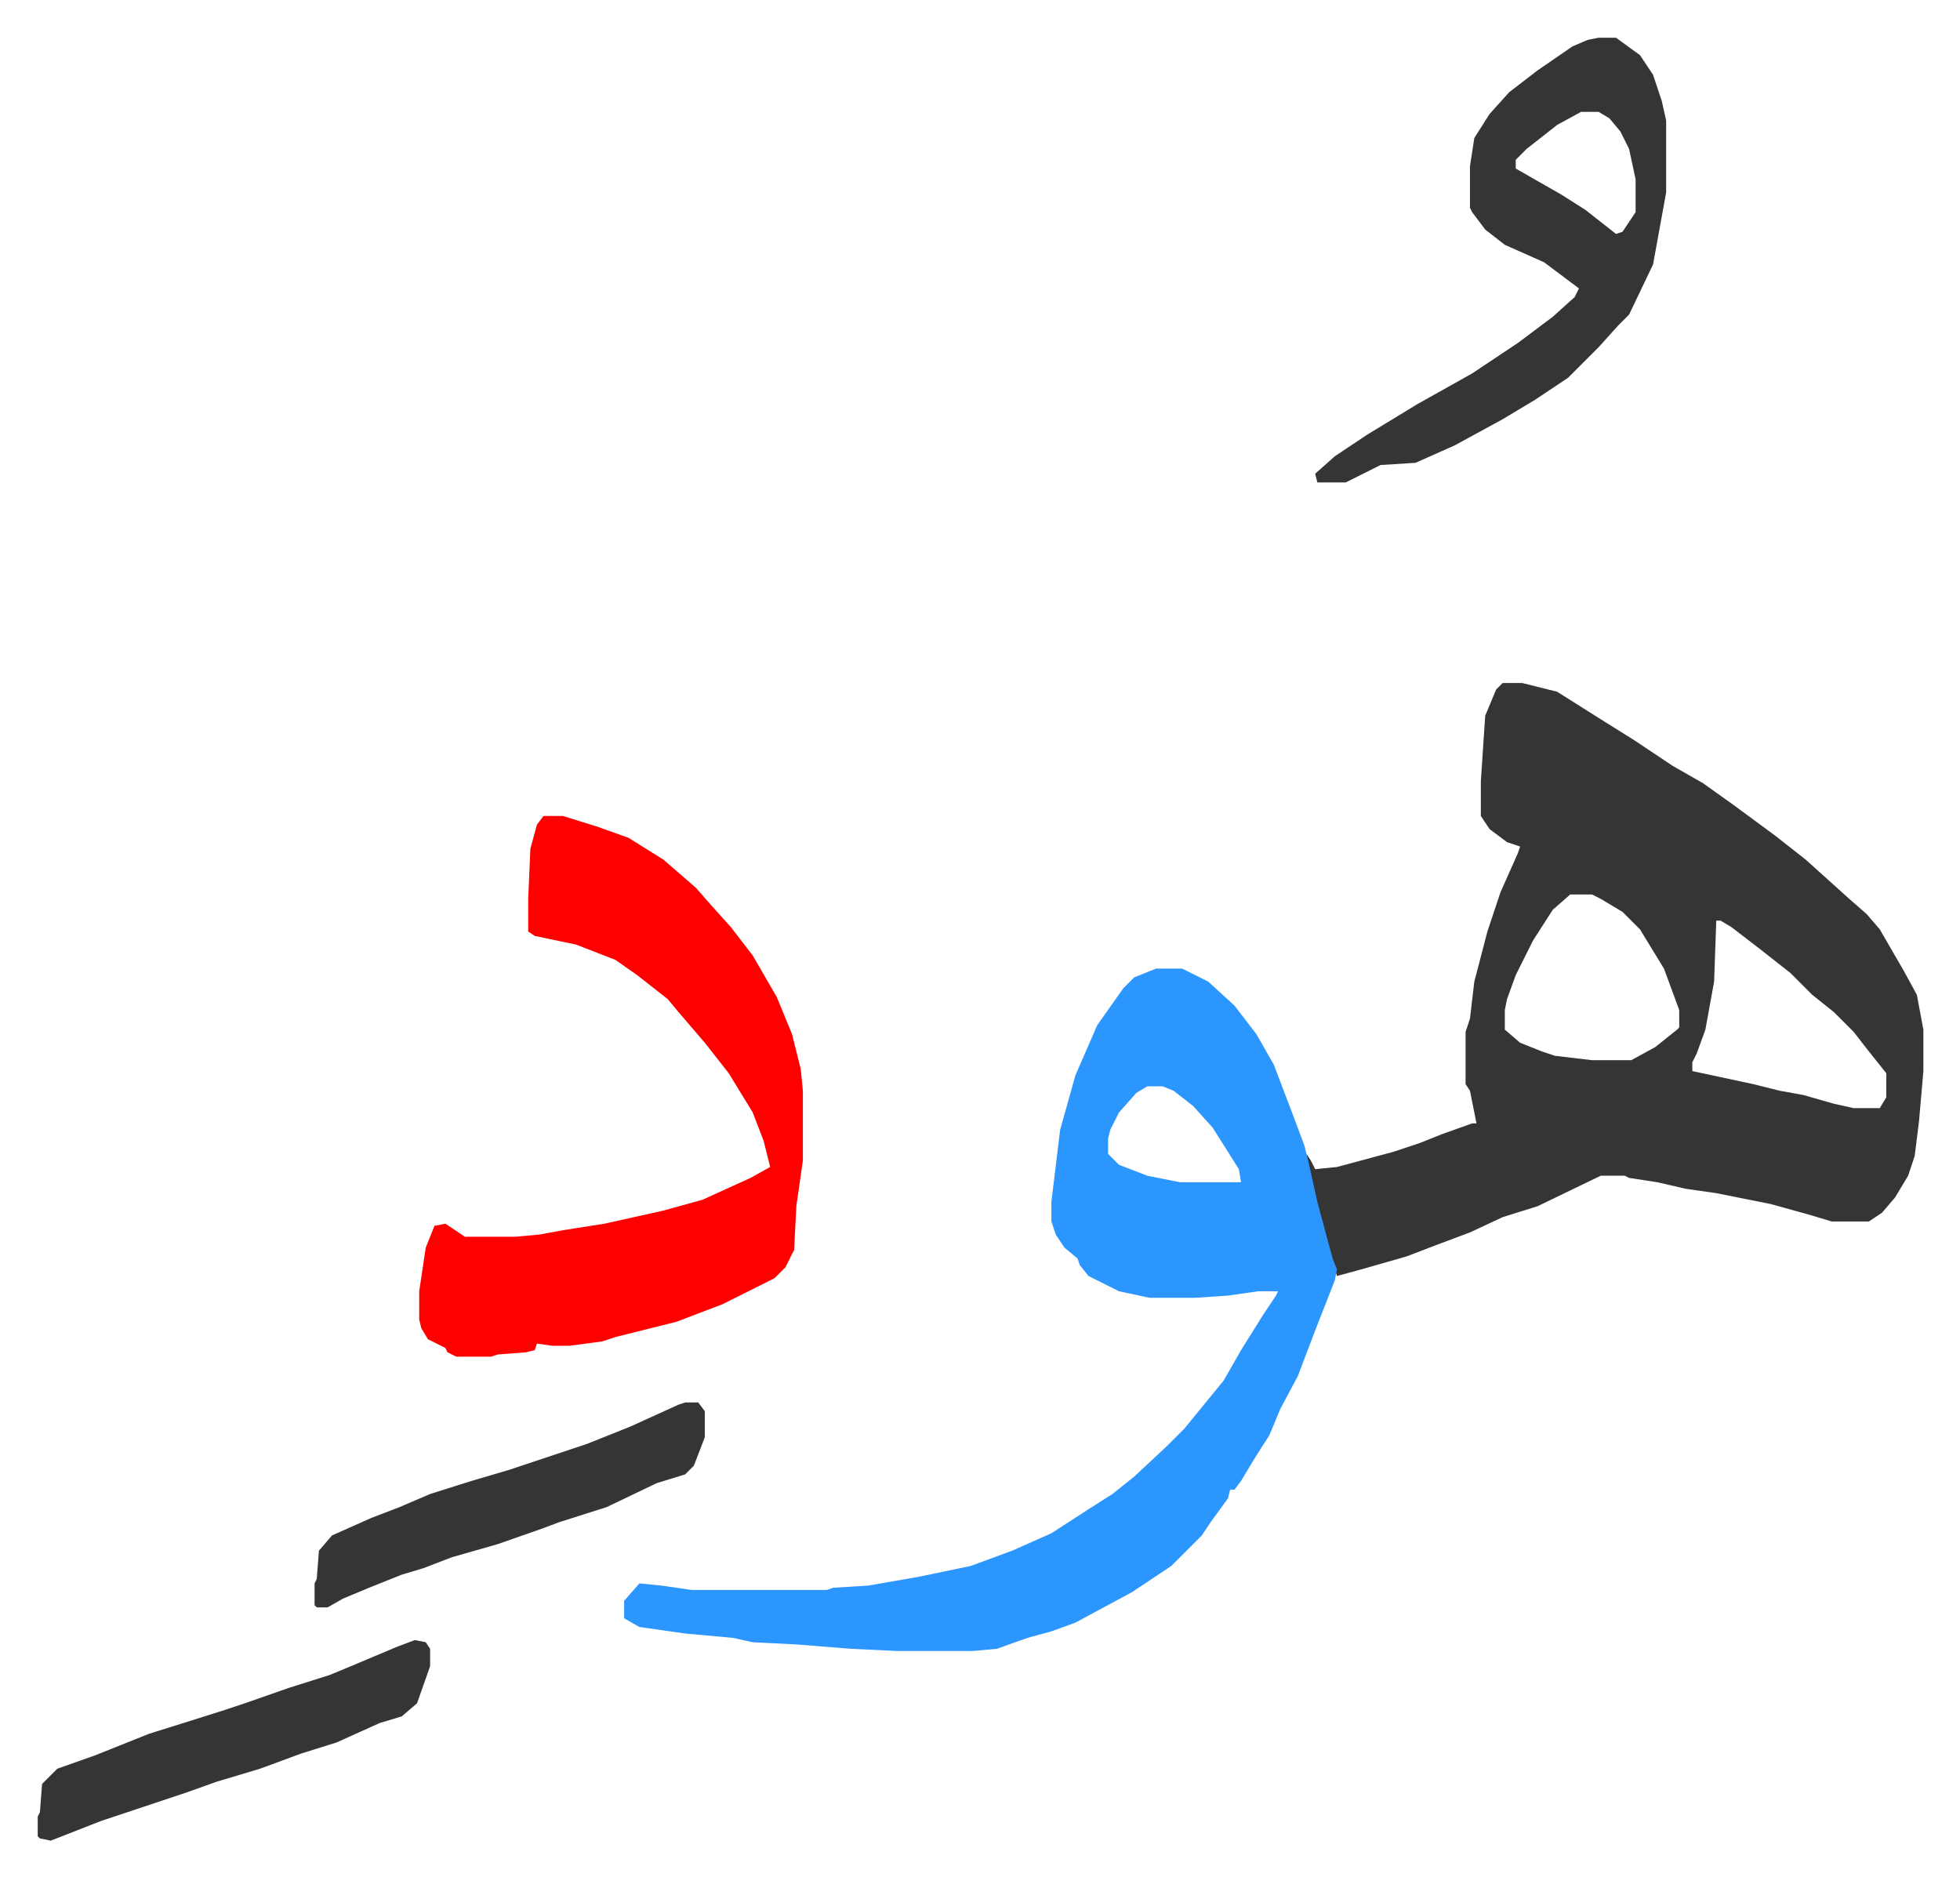 <svg xmlns="http://www.w3.org/2000/svg" viewBox="-17.3 327.7 899.1 861.1">
    <path fill="#353535" id="rule_normal" d="M672 641h9l16 4 19 12 16 10 18 12 14 8 14 10 19 14 14 11 10 9 10 9 8 7 6 7 11 19 6 11 3 16v19l-2 23-2 16-3 9-6 10-6 7-6 4h-17l-10-3-18-5-25-5-14-2-13-3-13-2-2-1h-11l-29 14-16 5-15 7-16 6-13 5-21 6-11 3-5-16-8-30-1-10 2 3 2 4 10-1 26-7 12-4 10-4 14-5h2l-3-15-2-3v-24l2-6 2-17 6-23 6-18 8-18 1-3-6-2-8-6-4-6v-16l2-30 5-12zm31 97-8 7-9 14-8 16-4 11-1 5v9l7 6 10 4 6 2 17 2h18l11-6 10-8 1-1v-8l-7-19-11-18-8-8-10-6-4-2zm67 12-1 28-4 22-4 11-2 4v4l28 6 12 3 11 2 14 4 9 2h12l3-5v-11l-8-10-7-9-9-9-10-8-10-10-14-11-13-10-5-3z"/>
    <path fill="#2c96ff" id="rule_madd_permissible_2_4_6" d="M513 772h12l12 6 12 11 10 13 8 14 8 21 6 16 2 8 4 18 7 26 2 5-1 5-9 23-8 21-8 15-5 12-7 11-6 10-3 4h-2l-1 4-8 11-4 6-14 14-18 12-26 14-11 4-11 3-14 5-11 1h-35l-21-1-25-2-20-1-9-2-22-2-21-3-7-4v-8l7-8 10 1 14 2h62l3-1 16-1 23-4 24-5 19-7 18-8 17-11 11-7 10-8 15-14 8-8 9-11 9-11 8-14 10-16 6-9 1-2h-9l-14 2-15 1h-21l-14-3-14-7-4-5-1-3-6-5-4-6-2-6v-9l4-33 7-25 10-23 12-17 5-5zm-4 54-5 3-8 9-4 8-1 4v7l5 5 13 5 15 3h28l-1-6-12-19-9-10-9-7-5-2z"/>
    <path fill="#ff0000" id="rule_qalqalah" d="M232 702h9l16 5 14 5 16 10 15 13 7 8 9 10 10 13 11 19 7 17 4 16 1 10v32l-3 21-1 20-4 8-5 5-12 6-12 6-21 8-28 7-6 2-15 2h-8l-7-1-1 3-4 1-13 1-3 1h-16l-4-2-1-2-8-4-3-5-1-4v-13l3-20 4-10 5-1 9 6h23l11-1 11-2 19-3 27-6 18-5 11-5 11-5 9-5-3-12-5-13-11-18-11-14-12-14-5-6-14-11-10-7-18-7-19-4-3-2v-15l1-23 3-11z"/>
    <path fill="#353535" id="rule_normal" d="M716 345h8l11 8 6 9 4 12 2 9v33l-6 33-11 23-5 5-9 10-14 14-15 10-15 9-22 12-18 8-16 1-16 8h-13l-1-4 9-8 15-10 23-14 25-14 21-14 16-12 10-9 2-4-16-12-18-8-9-7-6-8-1-2v-19l2-13 7-11 9-10 13-10 16-11 7-3zm-8 34-11 6-14 11-5 5v4l21 12 11 7 14 11 3-1 6-9v-15l-3-14-4-8-5-6-5-3zm-535 701 5 1 2 3v8l-6 17-7 6-10 3-20 9-16 5-19 7-20 6-14 5-9 3-30 10-23 9-5-1-1-1v-9l1-2 1-13 5-5 2-2 17-6 25-10 16-5 19-6 9-3 20-7 19-6 12-5 19-8zm124-109h6l3 4v12l-5 13-4 4-13 4-23 11-22 7-8 3-20 7-21 6-13 5-10 3-15 6-12 5-7 4h-5l-1-1v-10l1-2 1-13 6-7 18-8 13-5 14-6 19-6 17-5 36-12 20-8 22-10z"/>
</svg>

